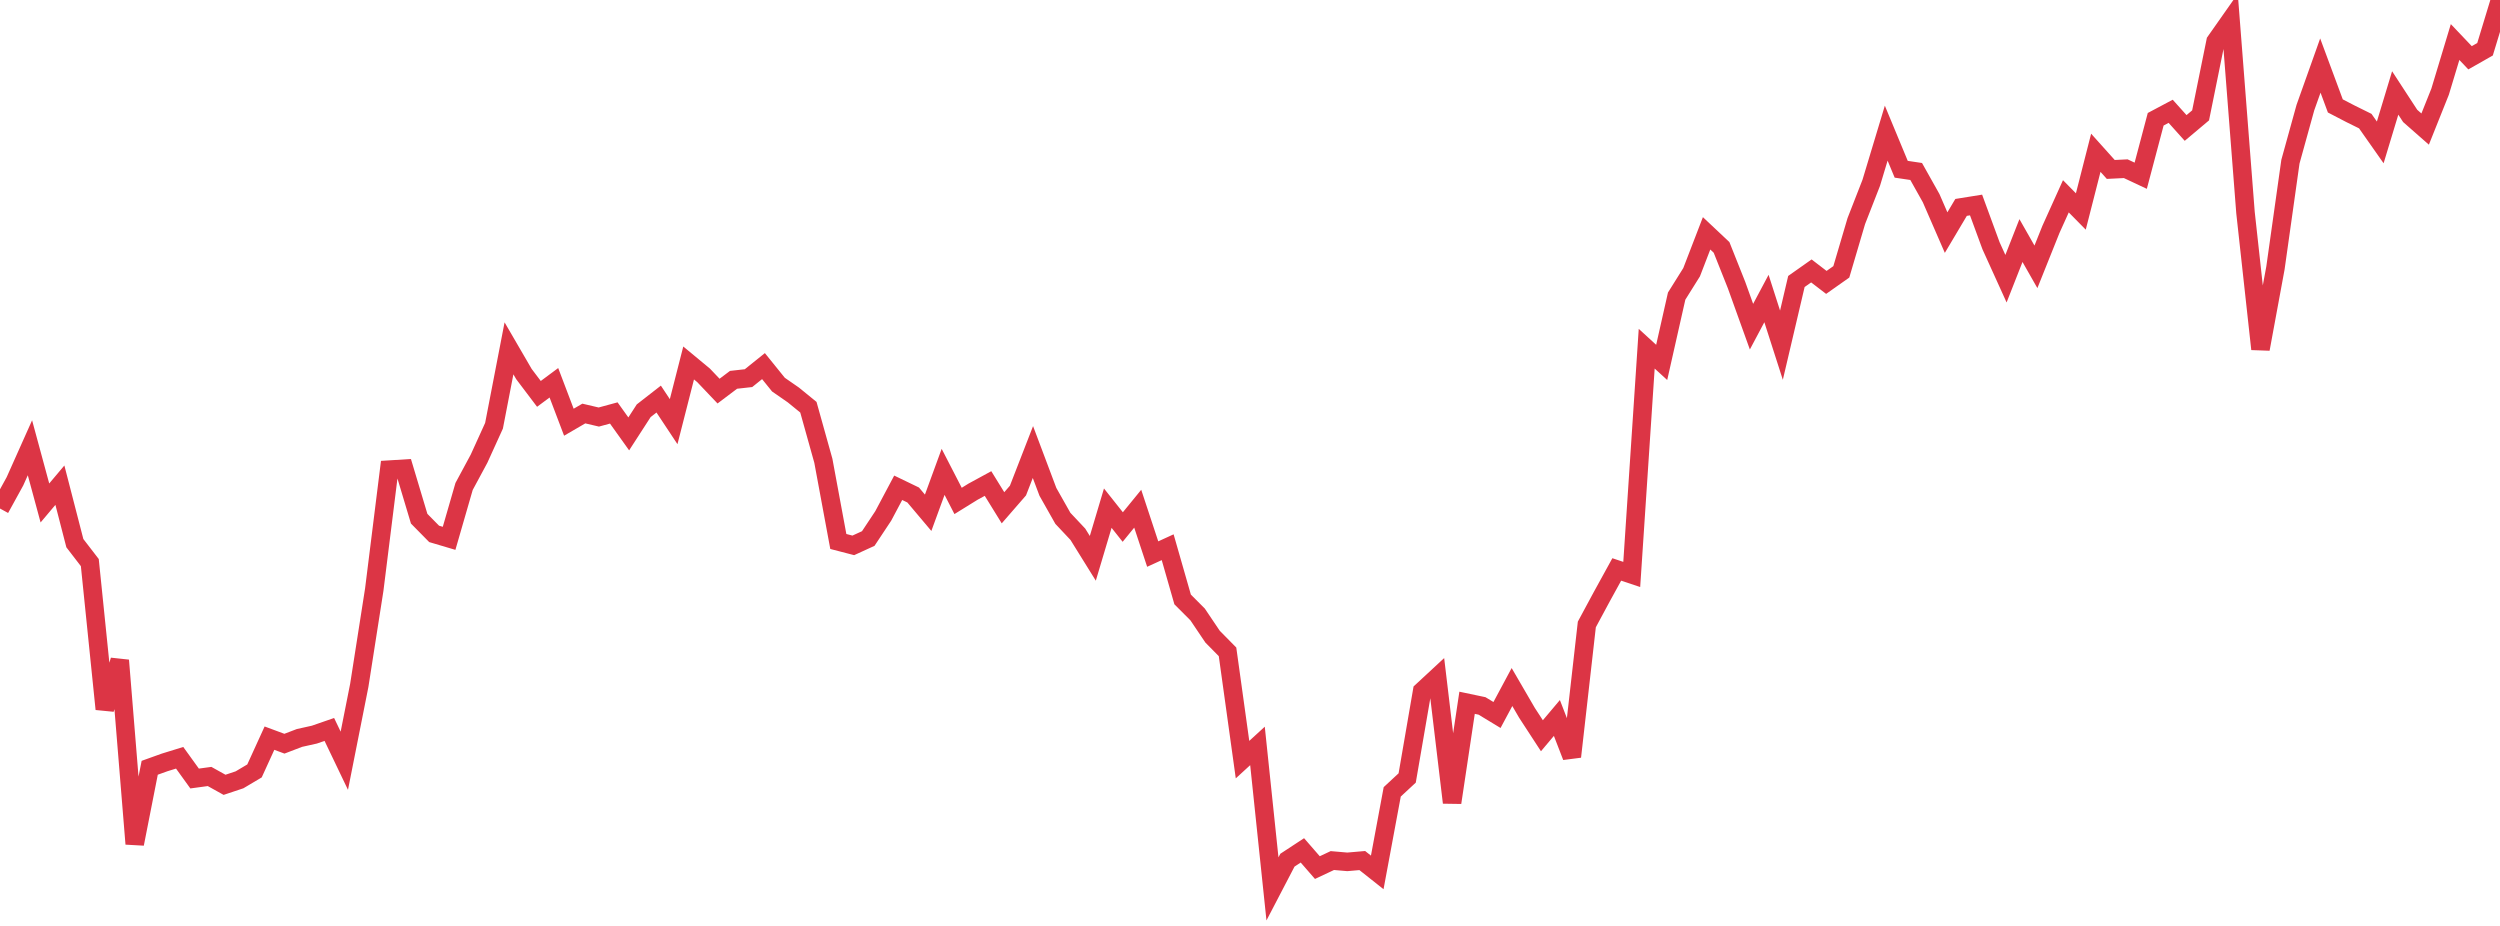 <?xml version="1.0" standalone="no"?>
<!DOCTYPE svg PUBLIC "-//W3C//DTD SVG 1.1//EN" "http://www.w3.org/Graphics/SVG/1.1/DTD/svg11.dtd">
<svg width="135" height="50" viewBox="0 0 135 50" preserveAspectRatio="none" class="sparkline" xmlns="http://www.w3.org/2000/svg"
xmlns:xlink="http://www.w3.org/1999/xlink"><path  class="sparkline--line" d="M 0 27.46 L 0 27.46 L 0.808 25.99 L 1.617 24.18 L 2.425 27.16 L 3.234 26.2 L 4.042 29.33 L 4.85 30.38 L 5.659 38.29 L 6.467 35.66 L 7.275 45.57 L 8.084 41.46 L 8.892 41.17 L 9.701 40.92 L 10.509 42.04 L 11.317 41.93 L 12.126 42.38 L 12.934 42.11 L 13.743 41.63 L 14.551 39.86 L 15.359 40.16 L 16.168 39.85 L 16.976 39.67 L 17.784 39.39 L 18.593 41.08 L 19.401 37.01 L 20.21 31.84 L 21.018 25.36 L 21.826 25.31 L 22.635 28.01 L 23.443 28.83 L 24.251 29.07 L 25.06 26.27 L 25.868 24.77 L 26.677 22.99 L 27.485 18.81 L 28.293 20.2 L 29.102 21.27 L 29.91 20.67 L 30.719 22.8 L 31.527 22.33 L 32.335 22.52 L 33.144 22.3 L 33.952 23.43 L 34.76 22.18 L 35.569 21.55 L 36.377 22.77 L 37.186 19.6 L 37.994 20.27 L 38.802 21.12 L 39.611 20.51 L 40.419 20.42 L 41.228 19.77 L 42.036 20.77 L 42.844 21.33 L 43.653 21.99 L 44.461 24.88 L 45.269 29.24 L 46.078 29.45 L 46.886 29.08 L 47.695 27.86 L 48.503 26.34 L 49.311 26.73 L 50.12 27.69 L 50.928 25.48 L 51.737 27.05 L 52.545 26.55 L 53.353 26.11 L 54.162 27.42 L 54.97 26.49 L 55.778 24.41 L 56.587 26.56 L 57.395 27.99 L 58.204 28.85 L 59.012 30.15 L 59.82 27.44 L 60.629 28.46 L 61.437 27.47 L 62.246 29.92 L 63.054 29.55 L 63.862 32.37 L 64.671 33.18 L 65.479 34.38 L 66.287 35.2 L 67.096 41.02 L 67.904 40.28 L 68.713 48 L 69.521 46.45 L 70.329 45.92 L 71.138 46.85 L 71.946 46.47 L 72.754 46.54 L 73.563 46.47 L 74.371 47.11 L 75.18 42.76 L 75.988 42.01 L 76.796 37.32 L 77.605 36.57 L 78.413 43.34 L 79.222 37.95 L 80.03 38.12 L 80.838 38.61 L 81.647 37.1 L 82.455 38.49 L 83.263 39.73 L 84.072 38.77 L 84.88 40.86 L 85.689 33.72 L 86.497 32.22 L 87.305 30.75 L 88.114 31.02 L 88.922 18.83 L 89.731 19.57 L 90.539 15.99 L 91.347 14.7 L 92.156 12.6 L 92.964 13.36 L 93.772 15.39 L 94.581 17.64 L 95.389 16.12 L 96.198 18.64 L 97.006 15.2 L 97.814 14.63 L 98.623 15.25 L 99.431 14.68 L 100.24 11.94 L 101.048 9.87 L 101.856 7.19 L 102.665 9.14 L 103.473 9.26 L 104.281 10.7 L 105.09 12.56 L 105.898 11.2 L 106.707 11.07 L 107.515 13.27 L 108.323 15.05 L 109.132 12.99 L 109.94 14.41 L 110.749 12.39 L 111.557 10.6 L 112.365 11.42 L 113.174 8.25 L 113.982 9.15 L 114.79 9.11 L 115.599 9.49 L 116.407 6.44 L 117.216 6.01 L 118.024 6.91 L 118.832 6.23 L 119.641 2.24 L 120.449 1.09 L 121.257 11.48 L 122.066 18.85 L 122.874 14.47 L 123.683 8.73 L 124.491 5.81 L 125.299 3.54 L 126.108 5.72 L 126.916 6.14 L 127.725 6.54 L 128.533 7.69 L 129.341 5.02 L 130.15 6.26 L 130.958 6.97 L 131.766 4.95 L 132.575 2.27 L 133.383 3.12 L 134.192 2.66 L 135 0" fill="none" stroke-width="1" stroke="#dc3545"></path></svg>